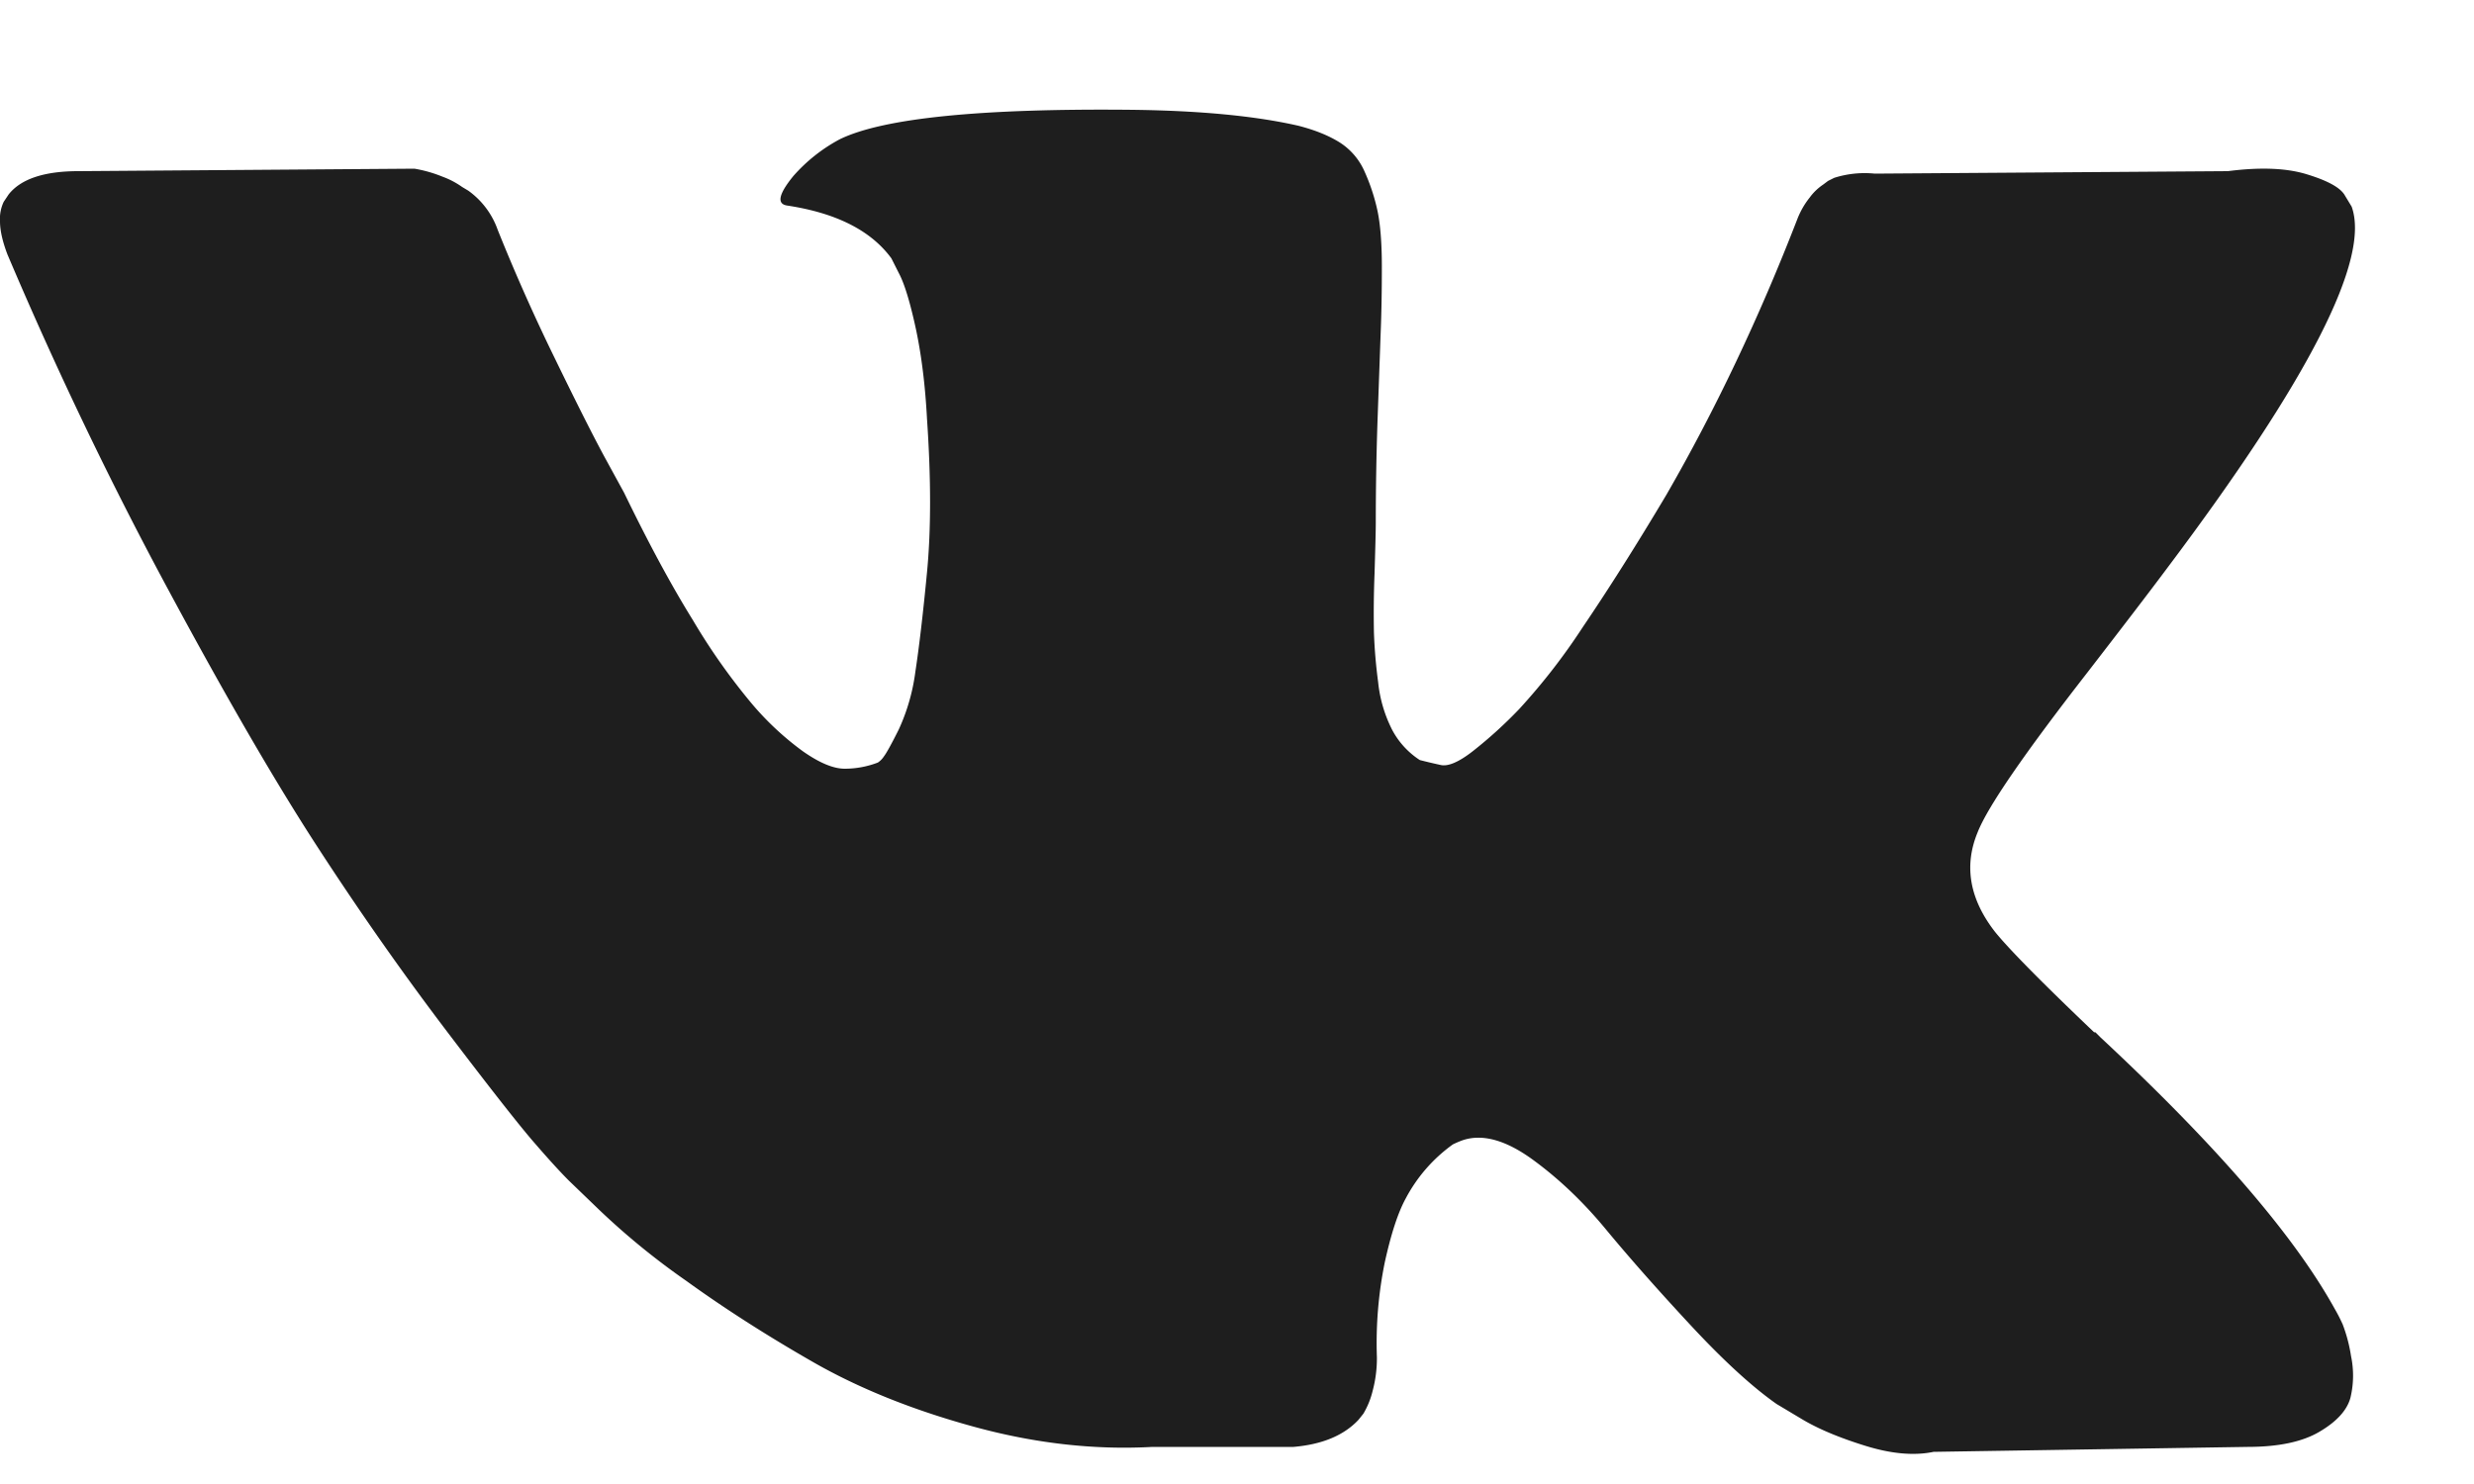 <svg width="20" height="12" fill="none" xmlns="http://www.w3.org/2000/svg"><path d="M18.936 10.704a1.354 1.354 0 0 0-.064-.124c-.33-.595-.962-1.326-1.893-2.193l-.02-.02-.01-.01-.01-.01h-.01c-.423-.403-.69-.674-.802-.813-.205-.264-.252-.532-.14-.803.08-.205.378-.638.893-1.3.27-.35.486-.631.644-.843 1.143-1.521 1.639-2.493 1.487-2.917l-.06-.099c-.04-.06-.142-.114-.307-.164s-.377-.057-.634-.024l-2.855.02a.812.812 0 0 0-.327.034l-.05.025-.04.03a.435.435 0 0 0-.108.104.662.662 0 0 0-.1.174c-.31.8-.663 1.544-1.06 2.232-.244.41-.47.766-.674 1.067a5.076 5.076 0 0 1-.515.664 3.577 3.577 0 0 1-.377.342c-.112.087-.198.123-.257.11a4.757 4.757 0 0 1-.169-.04.657.657 0 0 1-.223-.243 1.093 1.093 0 0 1-.114-.387 4.123 4.123 0 0 1-.034-.402 8.088 8.088 0 0 1 .005-.476c.006-.205.01-.344.01-.417 0-.25.004-.524.014-.818l.025-.7c.007-.171.01-.353.01-.545 0-.192-.012-.342-.035-.452a1.577 1.577 0 0 0-.104-.317.53.53 0 0 0-.203-.238c-.09-.056-.2-.1-.332-.134-.35-.08-.796-.122-1.338-.129-1.23-.013-2.019.067-2.37.238a1.336 1.336 0 0 0-.376.298c-.119.146-.135.225-.05.238.397.06.678.202.843.427l.06.119c.046.086.092.238.139.456.046.218.075.46.089.724.033.483.033.896 0 1.24-.033.345-.065.612-.094.803a1.61 1.61 0 0 1-.134.467c-.06.12-.1.192-.12.218a.172.172 0 0 1-.049.05.744.744 0 0 1-.268.05c-.092 0-.204-.047-.337-.14a2.354 2.354 0 0 1-.411-.382 5.089 5.089 0 0 1-.48-.68c-.18-.29-.364-.634-.556-1.03l-.158-.289c-.1-.185-.235-.454-.407-.808a15.542 15.542 0 0 1-.456-1.027.658.658 0 0 0-.238-.318l-.05-.03a.67.67 0 0 0-.158-.083 1.064 1.064 0 0 0-.228-.065l-2.716.02c-.277 0-.465.063-.564.188l-.04.06A.321.321 0 0 0 0 1.79c0 .073.02.162.06.267.396.933.827 1.832 1.293 2.698.466.867.87 1.565 1.214 2.094.344.53.694 1.028 1.051 1.498s.593.77.709.902c.115.133.206.232.272.298l.248.239a5.9 5.9 0 0 0 .699.57c.307.222.647.44 1.02.654.374.215.808.39 1.304.526.495.136.978.19 1.447.164h1.14c.231-.02.406-.092.525-.219l.04-.05a.67.67 0 0 0 .074-.182 1.02 1.02 0 0 0 .035-.273 3.261 3.261 0 0 1 .064-.77c.05-.227.106-.4.169-.515a1.263 1.263 0 0 1 .381-.437.773.773 0 0 1 .08-.034c.158-.053.345-.002.56.153.215.156.416.347.604.576.189.228.415.484.68.769.264.284.495.496.693.635l.199.119c.132.08.303.152.515.218.211.066.397.083.555.05l2.537-.04c.252 0 .446-.041.585-.124.139-.082.221-.174.248-.273a.767.767 0 0 0 .005-.337 1.246 1.246 0 0 0-.07-.263z" fill="#1E1E1E"/></svg>